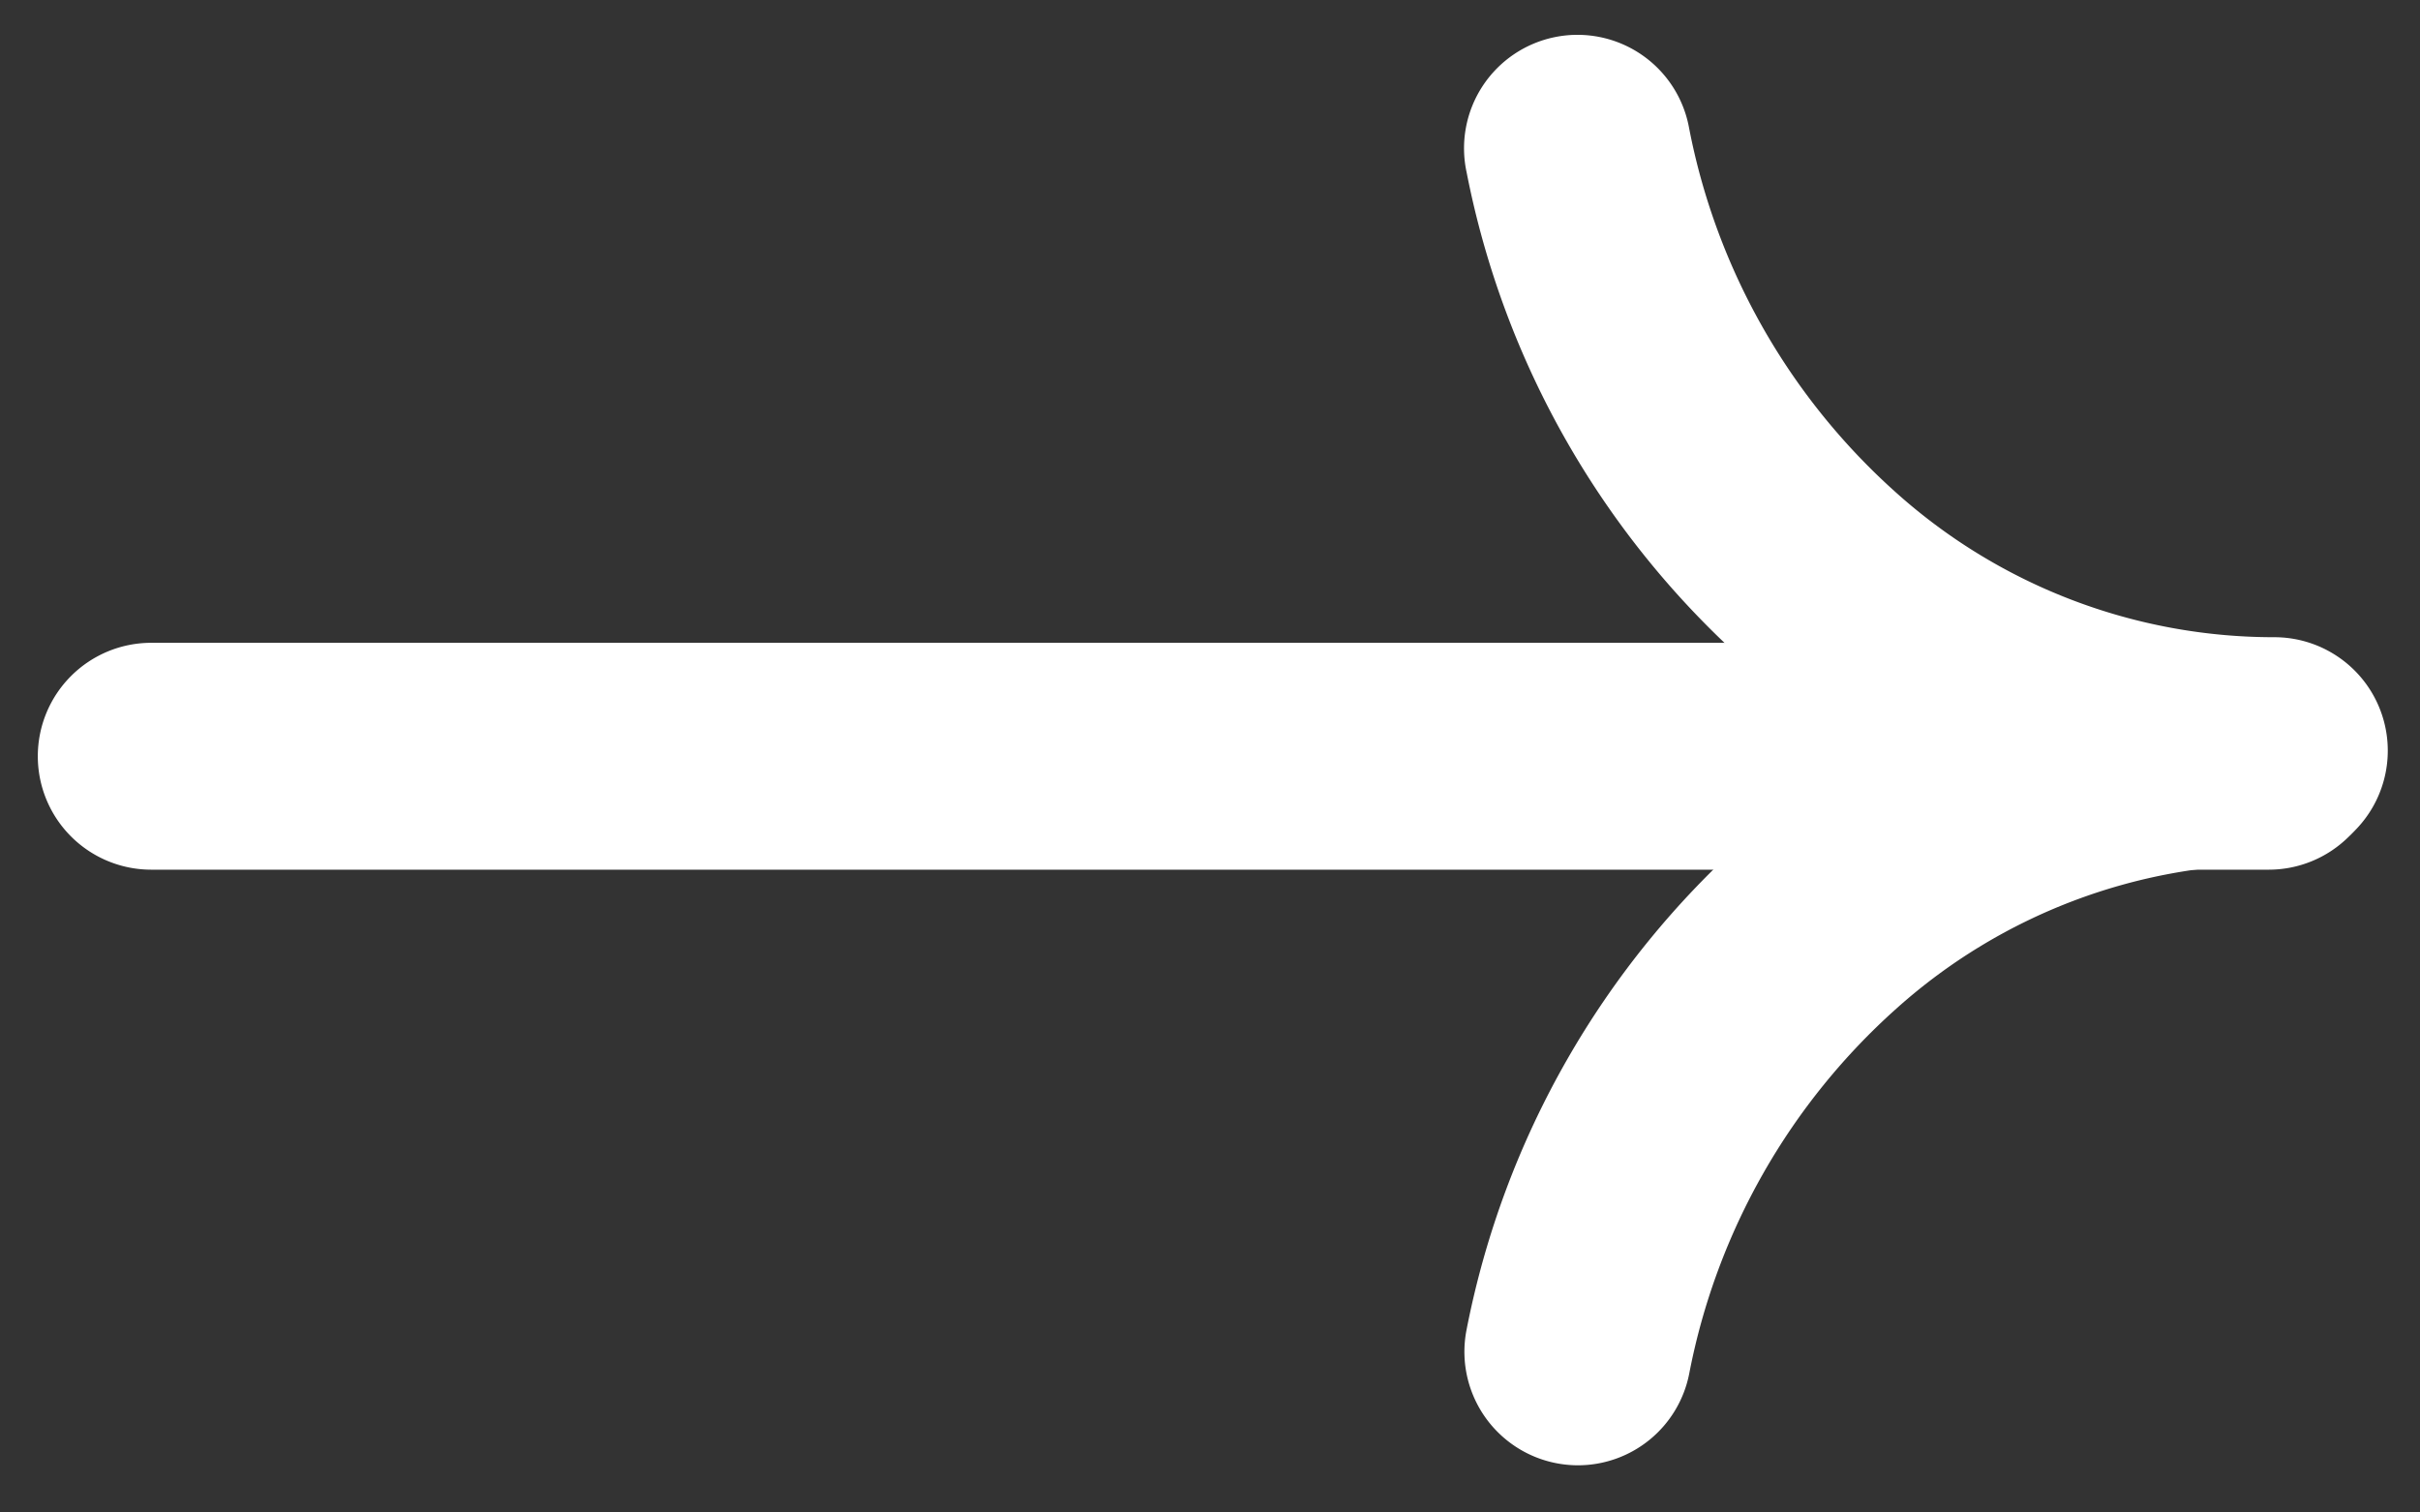 <svg data-name="グループ 34" xmlns="http://www.w3.org/2000/svg" width="16" height="10"><rect width="100%" height="100%" fill="#333333" stroke="none"/><defs><clipPath id="a"><path data-name="長方形 14" fill="none" stroke="#fff" stroke-width="1.5" d="M0 0h16v10H0z"/></clipPath></defs><g data-name="グループ 27" clip-path="url(#a)" fill="#fff"><path data-name="線 1" d="M15 5.75H1A.75.75 0 01.25 5 .75.75 0 011 4.25h14a.75.75 0 01.75.75.75.75 0 01-.75.75z"/><path data-name="パス 62" d="M10.433 9.688a.751.751 0 01-.736-.9 5.846 5.846 0 011.859-3.252 5.406 5.406 0 01.785-.572 5.4 5.4 0 01-.785-.572 5.844 5.844 0 01-1.859-3.251.75.75 0 111.471-.292 4.336 4.336 0 001.375 2.414 3.742 3.742 0 002.494.95.75.75 0 010 1.5 3.741 3.741 0 00-2.494.951 4.338 4.338 0 00-1.375 2.42.75.75 0 01-.735.604z"/></g></svg>